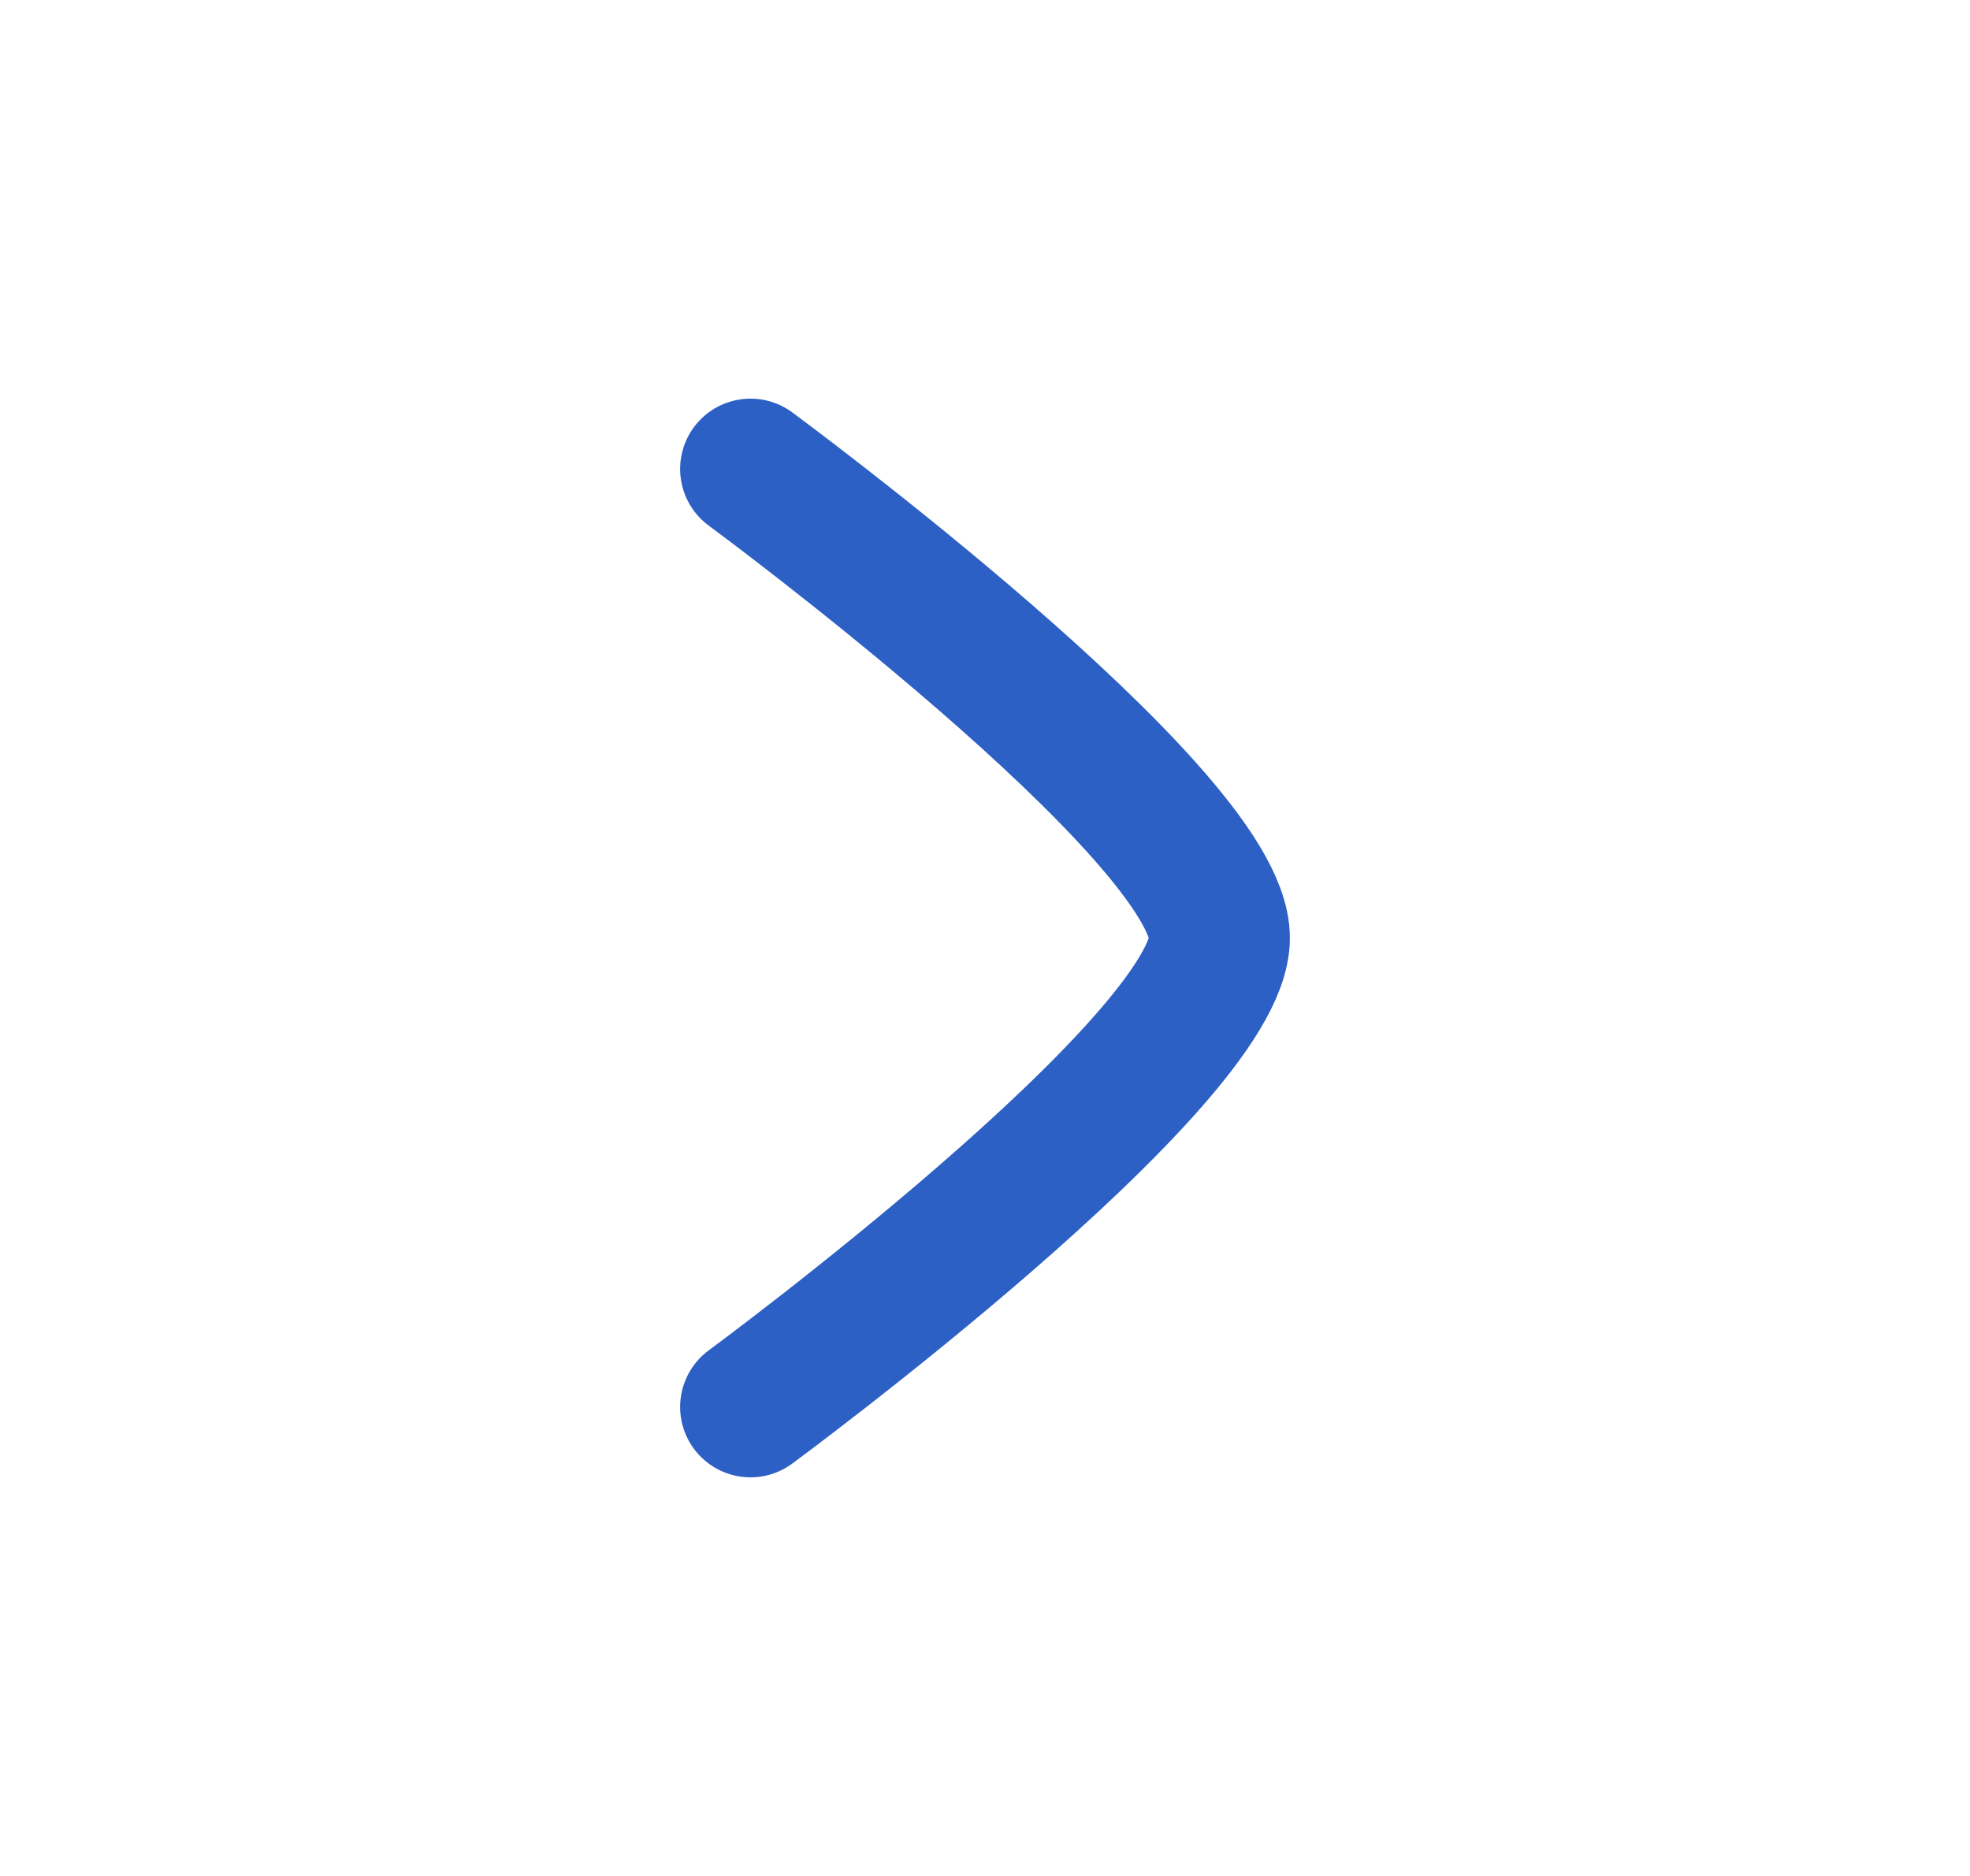 <?xml version="1.0" encoding="UTF-8"?>
<svg xmlns="http://www.w3.org/2000/svg" width="21" height="20" viewBox="0 0 21 20" fill="none">
  <path d="M8 5C8 5 13 8.682 13 10C13 11.318 8 15 8 15" stroke="#2D60C5" stroke-width="1.5" stroke-linecap="round" stroke-linejoin="round"></path>
</svg>
